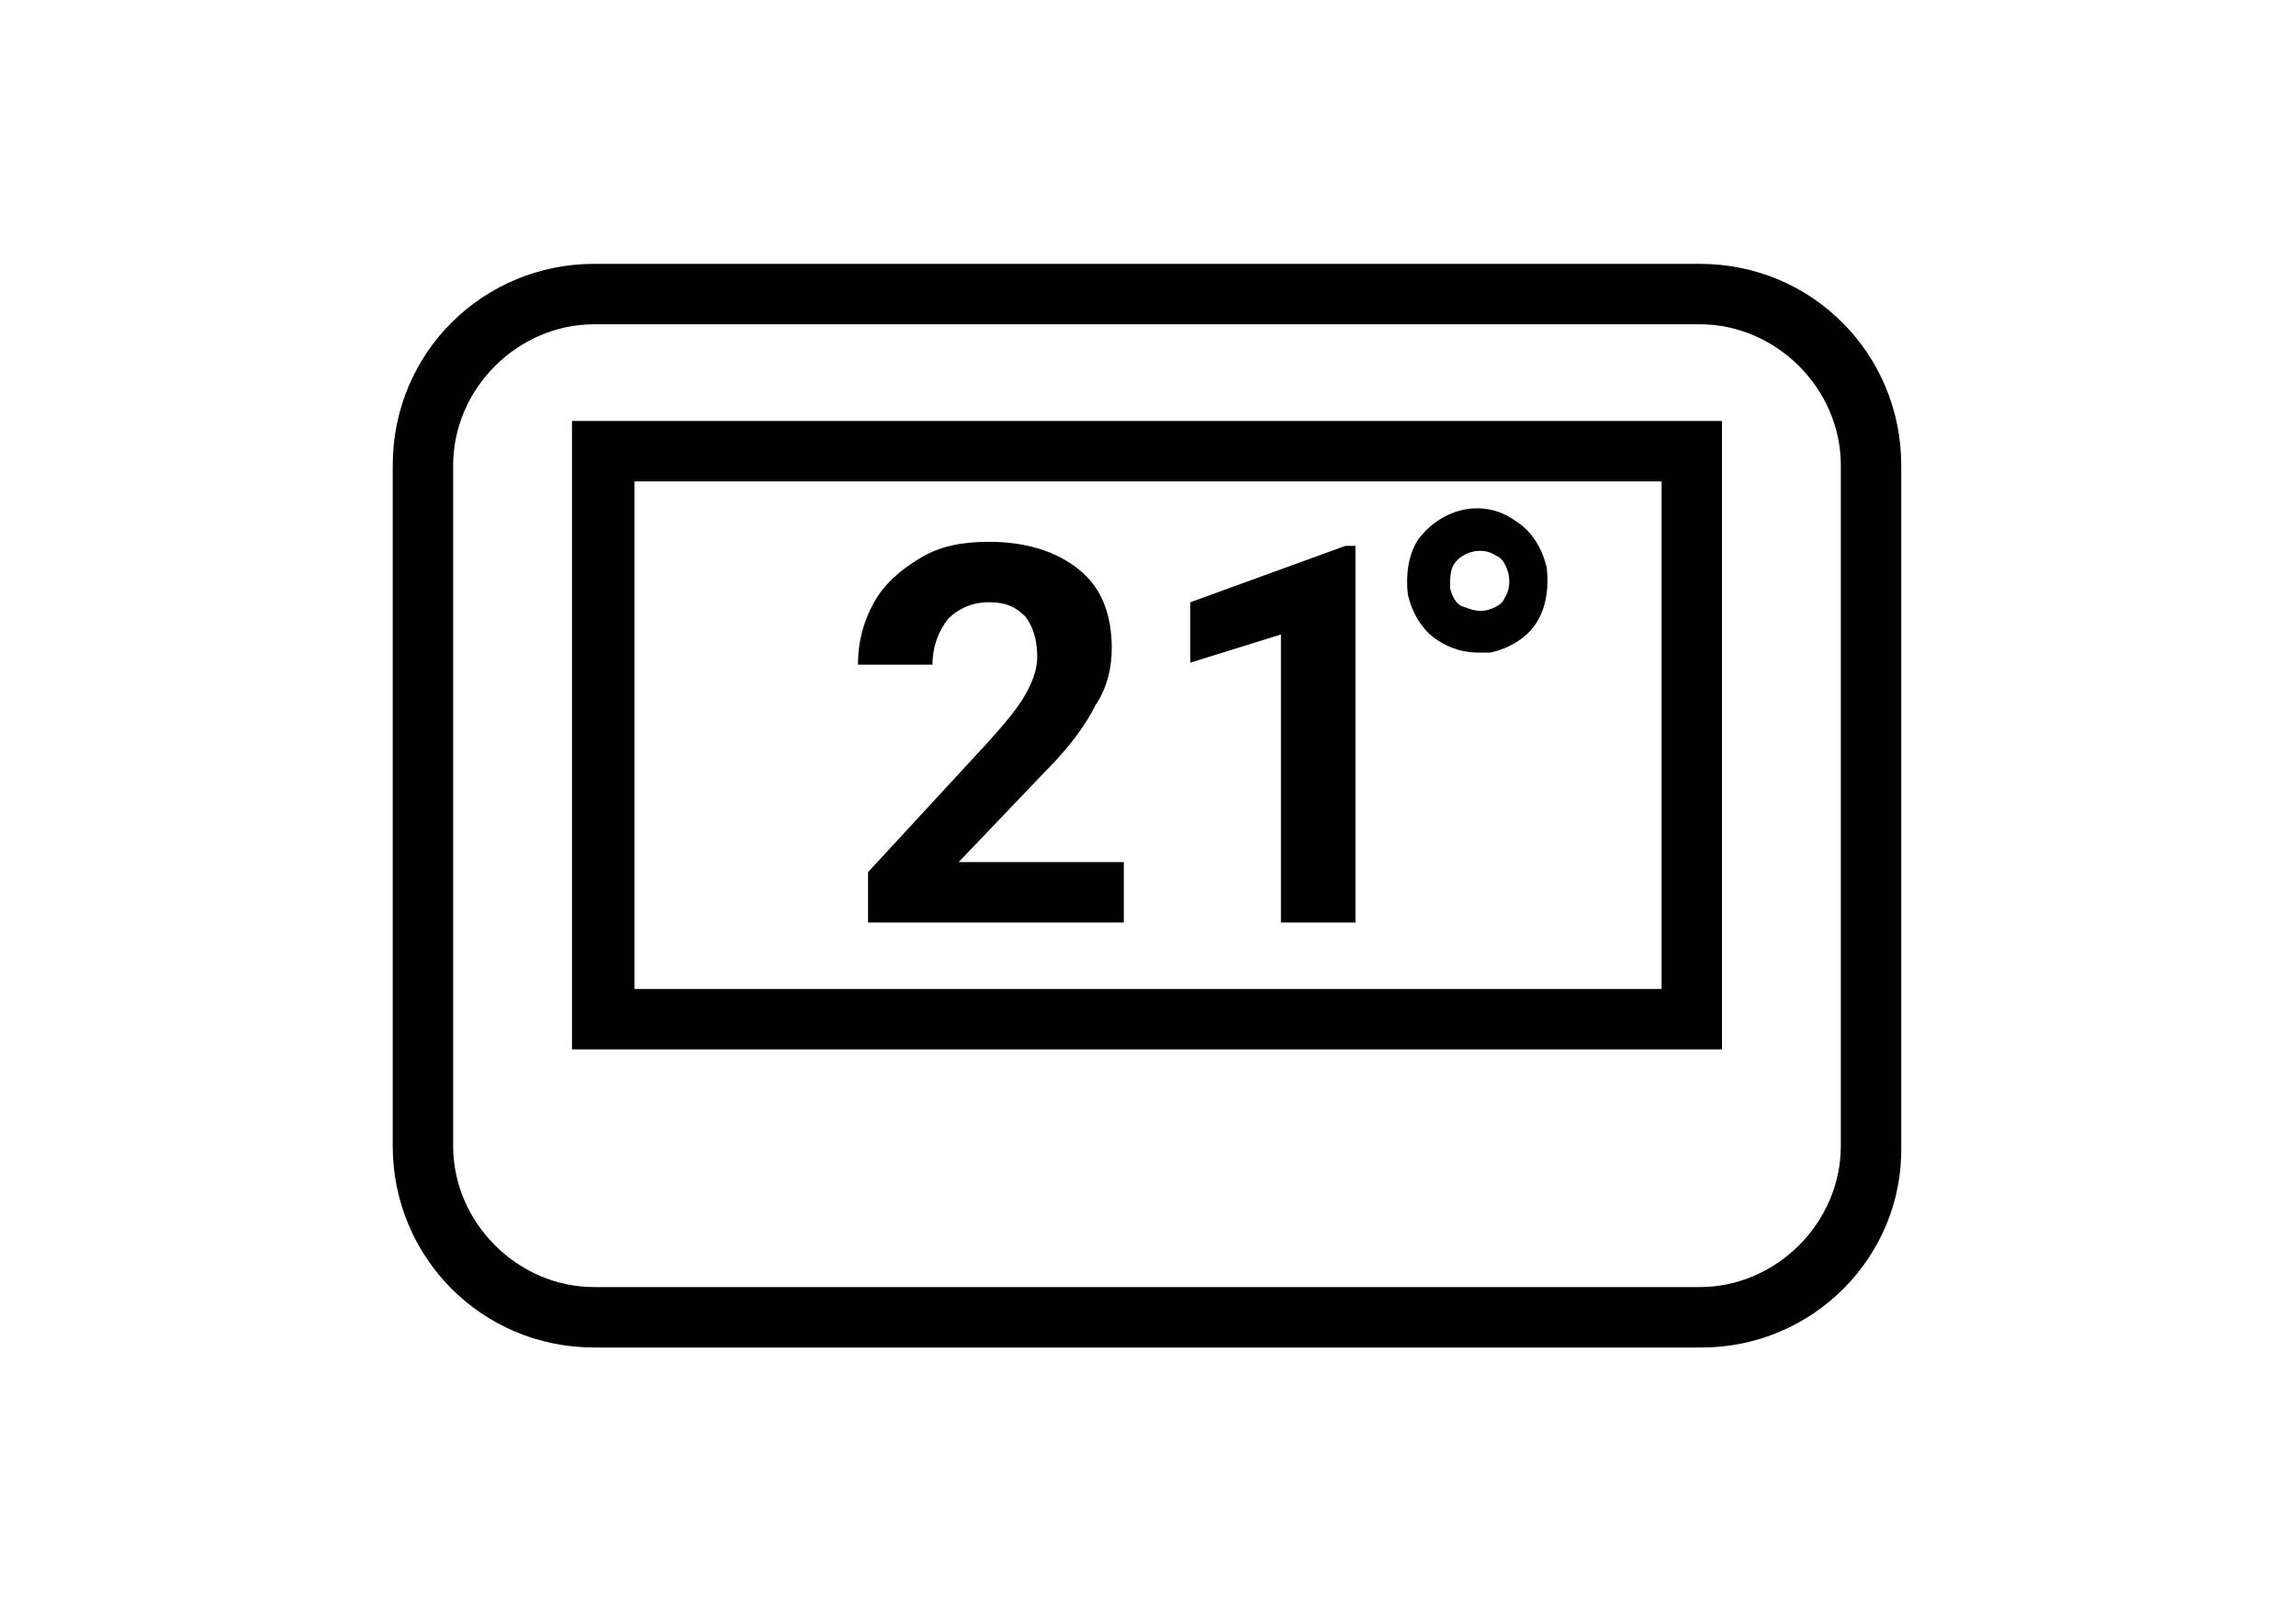 <?xml version="1.0" encoding="utf-8"?>
<!-- Generator: Adobe Illustrator 21.1.0, SVG Export Plug-In . SVG Version: 6.00 Build 0)  -->
<svg version="1.1" id="Ebene_1" xmlns="http://www.w3.org/2000/svg" xmlns:xlink="http://www.w3.org/1999/xlink" x="0px" y="0px"
	 viewBox="0 0 114 80" style="enable-background:new 0 0 114 80;" xml:space="preserve">
<style type="text/css">
	.st0{enable-background:new    ;}
	.st1{fill:#020203;}
</style>
<g>
	<g class="st0">
		<path class="st1" d="M55.9,45.8H43.1v-2.5l6-6.5c0.8-0.9,1.4-1.6,1.8-2.3c0.4-0.7,0.6-1.3,0.6-1.9c0-0.8-0.2-1.5-0.6-2
			c-0.5-0.5-1-0.7-1.8-0.7c-0.8,0-1.5,0.3-2,0.8c-0.5,0.6-0.8,1.4-0.8,2.3h-3.7c0-1.2,0.3-2.2,0.8-3.1s1.3-1.6,2.3-2.2
			s2.1-0.8,3.4-0.8c1.9,0,3.4,0.5,4.5,1.4s1.6,2.2,1.6,3.9c0,0.9-0.2,1.9-0.8,2.8c-0.5,1-1.3,2.1-2.5,3.3l-4.3,4.5h8.2V45.8z"/>
		<path class="st1" d="M67.3,45.8h-3.7V31.5l-4.5,1.4v-3l7.7-2.8h0.5V45.8z"/>
	</g>
	<path class="st1" d="M73.4,32.4c-0.7,0-1.4-0.2-2-0.6c-0.8-0.5-1.3-1.4-1.5-2.3c-0.1-0.9,0-1.9,0.5-2.7l0,0
		c1.2-1.6,3.3-2.1,4.9-0.9c0.8,0.5,1.3,1.4,1.5,2.3c0.1,0.9,0,1.9-0.5,2.7s-1.4,1.3-2.3,1.5C73.8,32.4,73.7,32.4,73.4,32.4z
		 M72.2,28C72,28.3,72,28.7,72,29.2c0.1,0.4,0.3,0.8,0.6,0.9c0.3,0.1,0.7,0.3,1.2,0.2c0.4-0.1,0.8-0.3,0.9-0.6
		c0.2-0.3,0.3-0.7,0.2-1.2c-0.1-0.4-0.3-0.8-0.6-0.9C73.6,27.1,72.6,27.4,72.2,28L72.2,28z"/>
	<path class="st1" d="M84.5,66.9H29.5c-5.6,0-10-4.5-10-10V23.1c0-5.6,4.5-10,10-10h54.9c5.6,0,10,4.5,10,10v33.8
		C94.5,62.4,90,66.9,84.5,66.9z M29.5,16.1c-3.8,0-7,3.2-7,7v33.8c0,3.8,3.2,7,7,7h54.9c3.8,0,7-3.2,7-7V23.1c0-3.8-3.2-7-7-7H29.5z
		"/>
	<path class="st1" d="M85.5,52.1H28.4V20.9h57.1V52.1z M31.5,49.1h51V23.9h-51V49.1z"/>
</g>
</svg>
